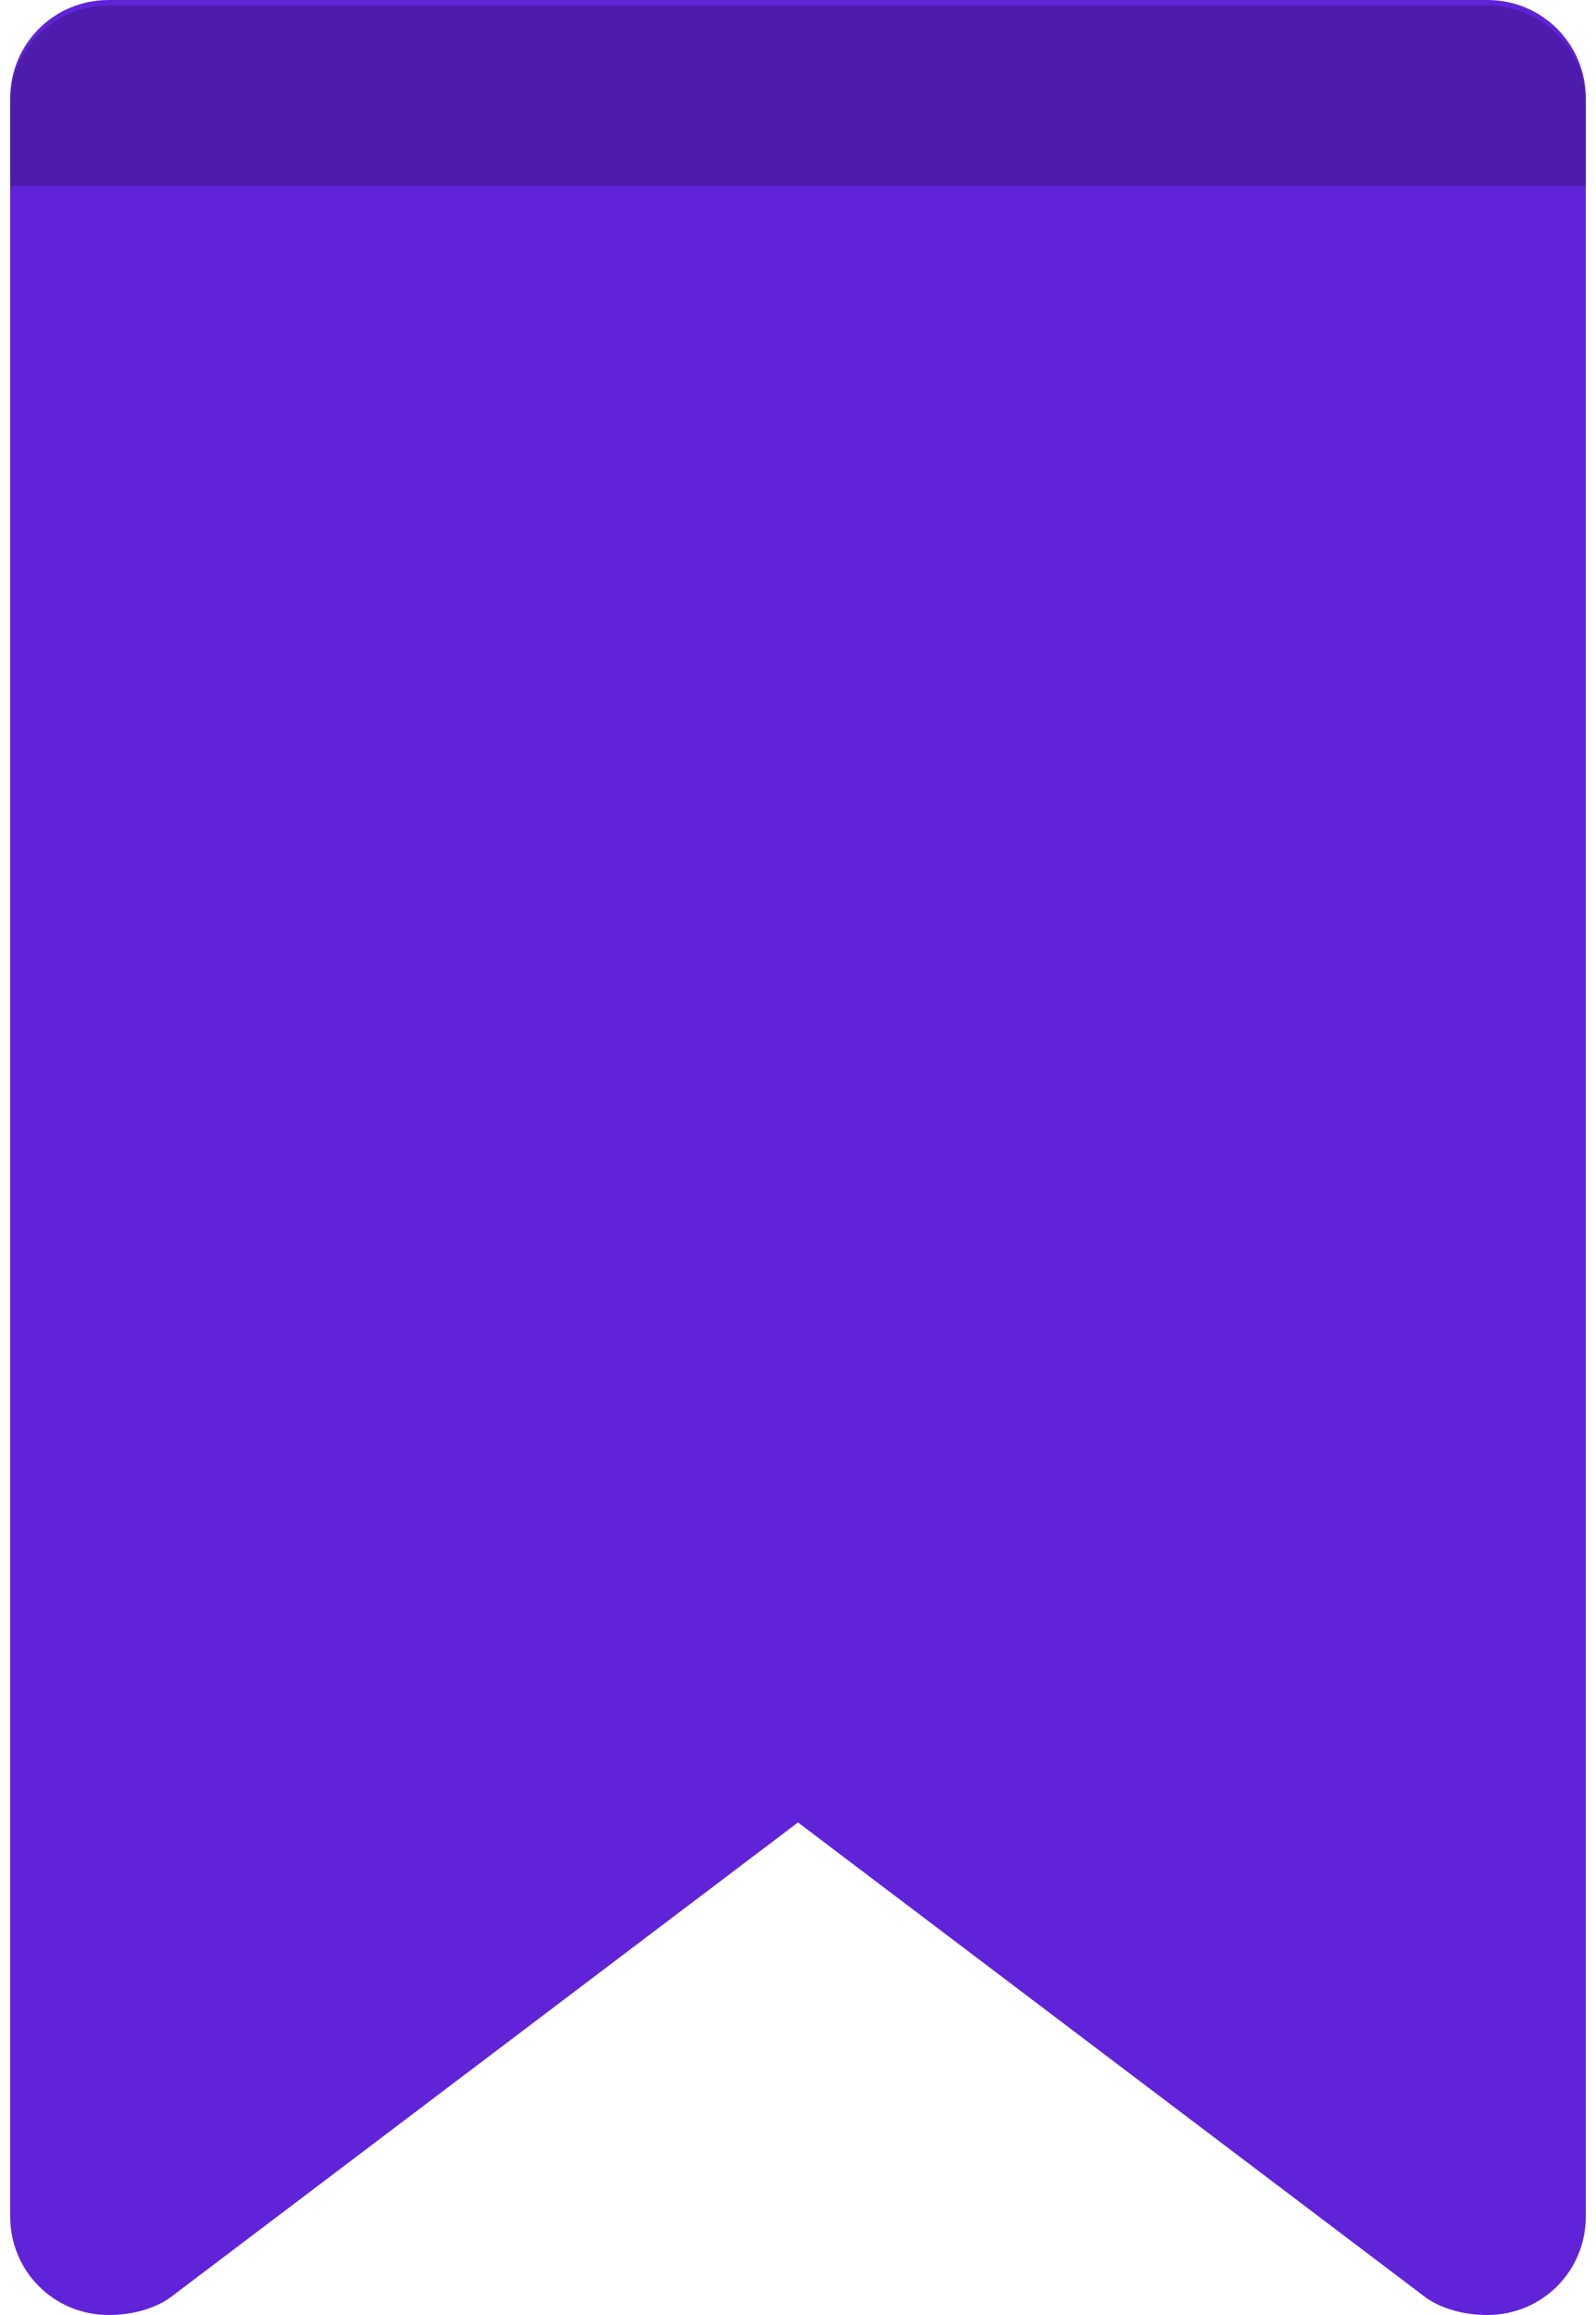 <?xml version="1.0" encoding="UTF-8"?>
<!DOCTYPE svg PUBLIC "-//W3C//DTD SVG 1.1//EN" "http://www.w3.org/Graphics/SVG/1.1/DTD/svg11.dtd">
<!-- Creator: CorelDRAW 2018 (64 Bit) -->
<svg xmlns="http://www.w3.org/2000/svg" xml:space="preserve" width="20px" height="29px" version="1.1" style="shape-rendering:geometricPrecision; text-rendering:geometricPrecision; image-rendering:optimizeQuality; fill-rule:evenodd; clip-rule:evenodd"
viewBox="0 0 2.88 4.23"
 xmlns:xlink="http://www.w3.org/1999/xlink">
 <defs>
  <style type="text/css">
   <![CDATA[
    .fil0 {fill:#6023D8}
    .fil1 {fill:black;fill-opacity:0.2}
   ]]>
  </style>
 </defs>
 <g id="Capa_x0020_1">
  <g id="plan_4">
   <path class="fil0" d="M2.59 4.2l-1.15 -0.87 -1.15 0.87c-0.03,0.02 -0.07,0.03 -0.11,0.03 -0.1,0 -0.18,-0.08 -0.18,-0.18l0 -3.87c0,-0.1 0.08,-0.18 0.18,-0.18l2.52 0c0.1,0 0.18,0.08 0.18,0.18l0 3.87c0,0.1 -0.08,0.18 -0.18,0.18 -0.04,0 -0.08,-0.01 -0.11,-0.03l0 0z"/>
   <path class="fil1" d="M0 0.34l0 -0.15c0,-0.1 0.08,-0.18 0.18,-0.18l2.52 0c0.1,0 0.18,0.08 0.18,0.18l0 0.15 -2.88 0z"/>
  </g>
 </g>
</svg>

